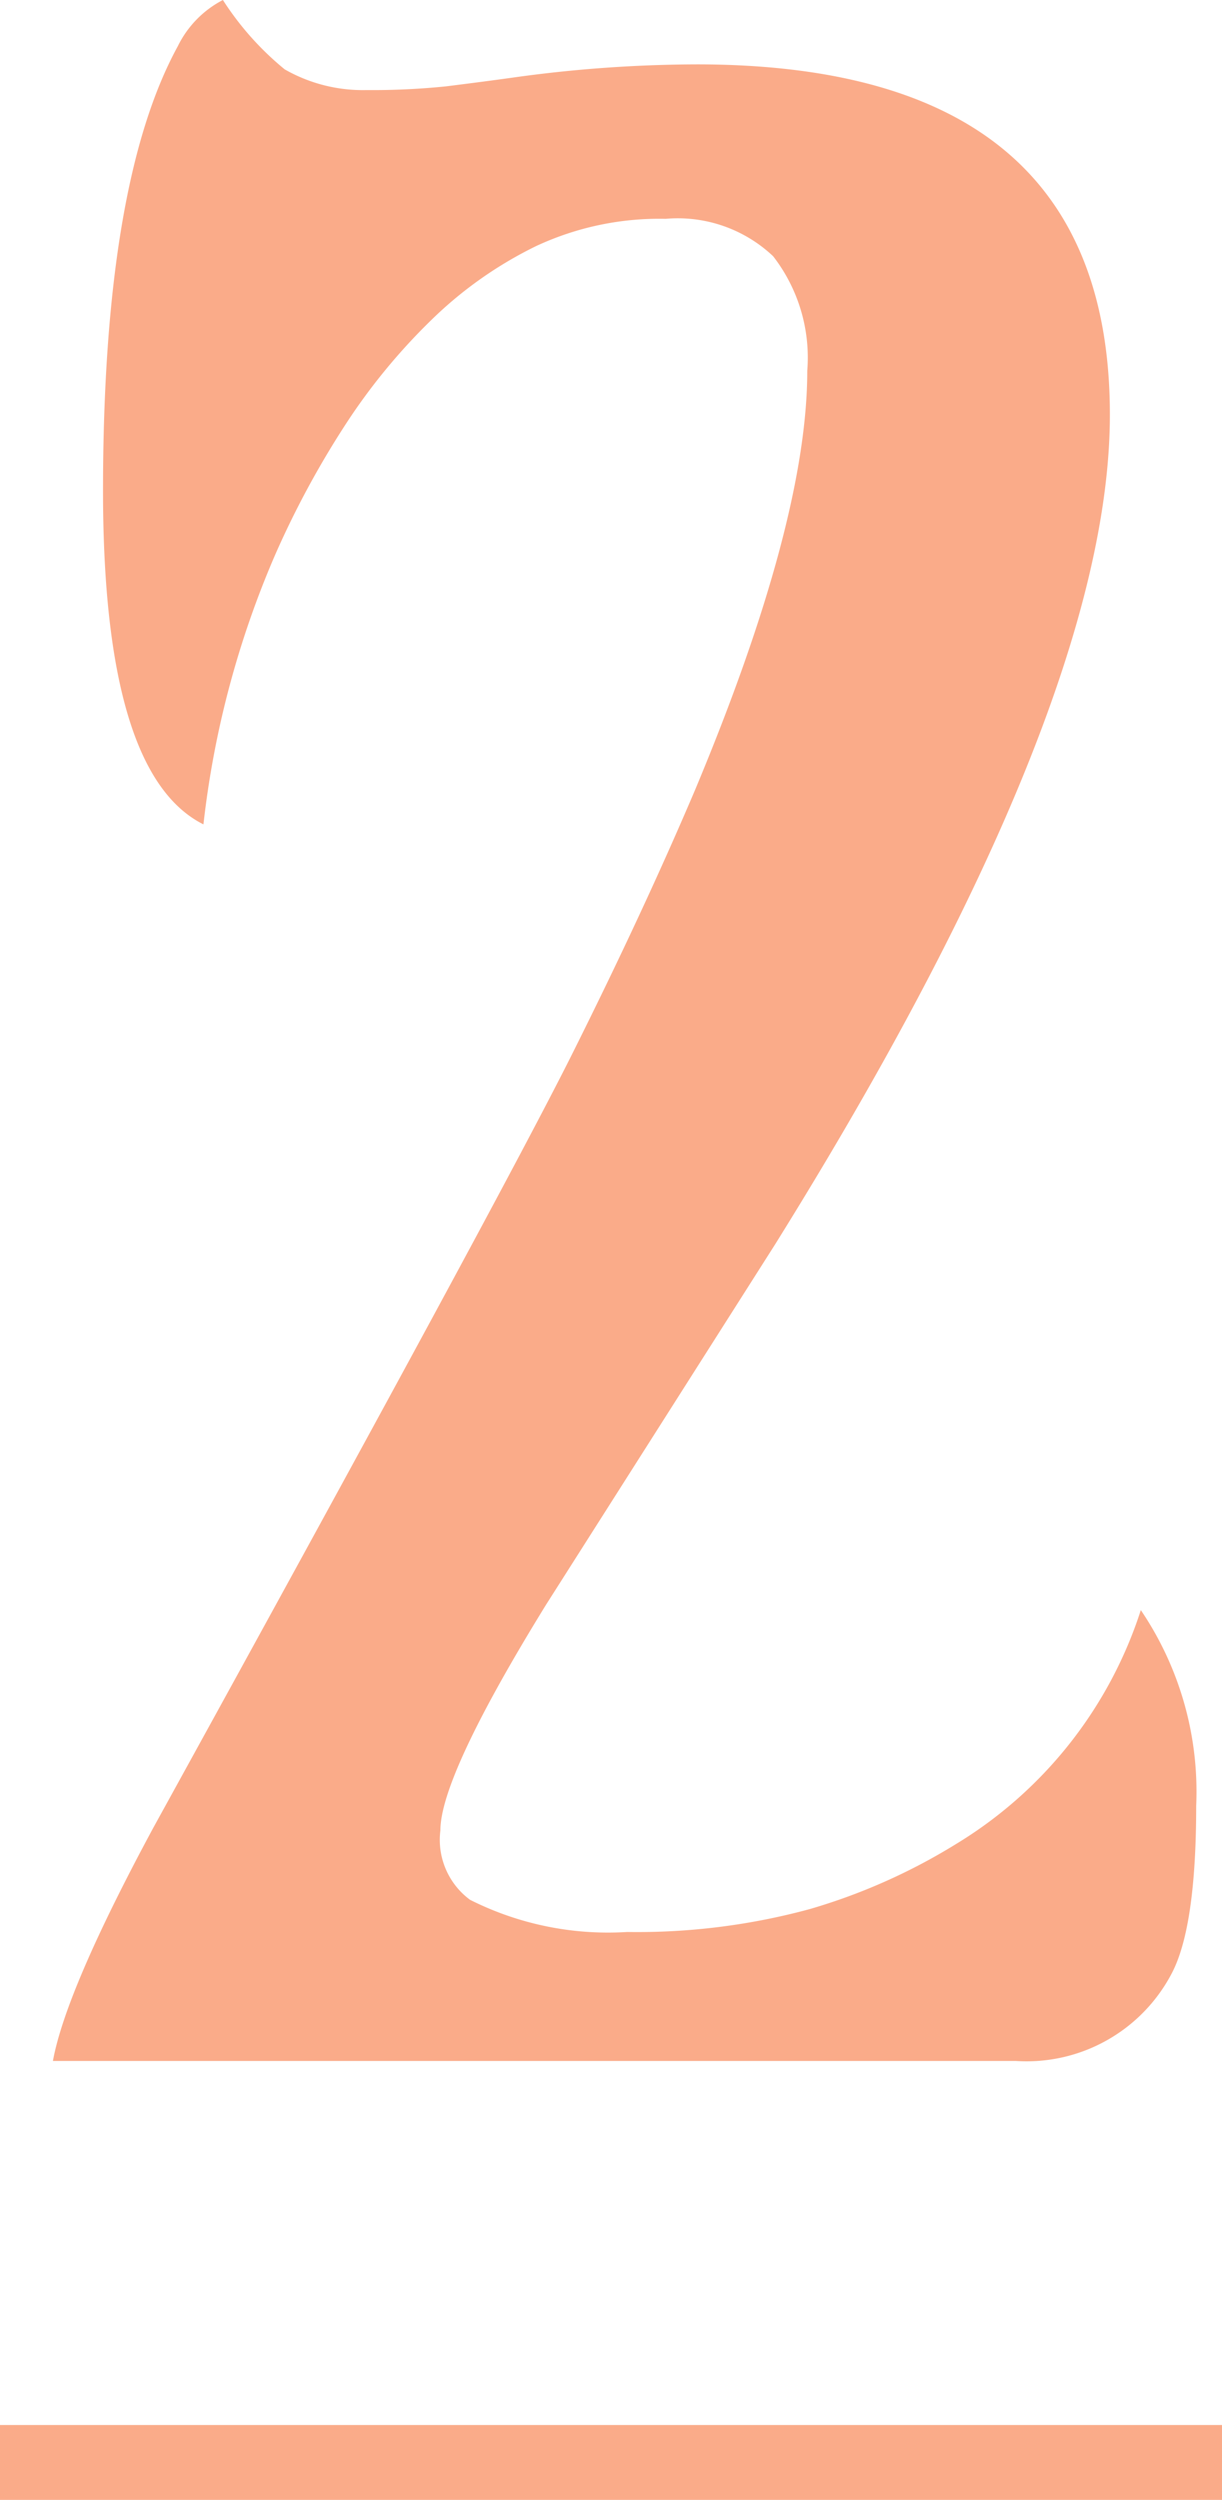 <svg id="sec02-num.svg" xmlns="http://www.w3.org/2000/svg" width="49" height="100.19" viewBox="0 0 49 100.19">
  <defs>
    <style>
      .cls-1, .cls-2 {
        fill: #faab89;
      }

      .cls-1 {
        fill-rule: evenodd;
      }
    </style>
  </defs>
  <g id="_2" data-name="2">
    <path id="_2-2" data-name="2" class="cls-1" d="M599.707,4551.9c-1,.14-1.936.26-2.813,0.37a28.911,28.911,0,0,1-3.2.15,6.316,6.316,0,0,1-3.278-.83,11.86,11.86,0,0,1-2.478-2.78,4.124,4.124,0,0,0-1.807,1.85q-3,5.475-3,17.82,0,11.355,4.027,13.37a37.782,37.782,0,0,1,2.891-10.84,36.606,36.606,0,0,1,2.762-5.12,24.336,24.336,0,0,1,3.511-4.28,16.091,16.091,0,0,1,4.181-2.94,11.7,11.7,0,0,1,5.189-1.09,5.568,5.568,0,0,1,4.31,1.5,6.634,6.634,0,0,1,1.368,4.59q0,6.045-4.491,16.78-2.066,4.86-4.93,10.59t-16.8,31.02q-3.511,6.51-4.027,9.35h38.616a6.568,6.568,0,0,0,6.246-3.51q0.981-1.86.981-6.72a12.972,12.972,0,0,0-2.22-7.84,17.1,17.1,0,0,1-7.434,9.39,23.791,23.791,0,0,1-5.833,2.59,26.367,26.367,0,0,1-7.331.92,12.3,12.3,0,0,1-6.3-1.29,2.987,2.987,0,0,1-1.188-2.78q0-2.175,4.233-9.04l9.19-14.45q13.422-21.54,13.422-33.25,0-14.04-16.571-14.04a53.926,53.926,0,0,0-7.228.51h0Z" transform="translate(-579 -4548.81)"/>
    <rect id="長方形_831" data-name="長方形 831" class="cls-2" y="97.19" width="49" height="3"/>
  </g>
</svg>
